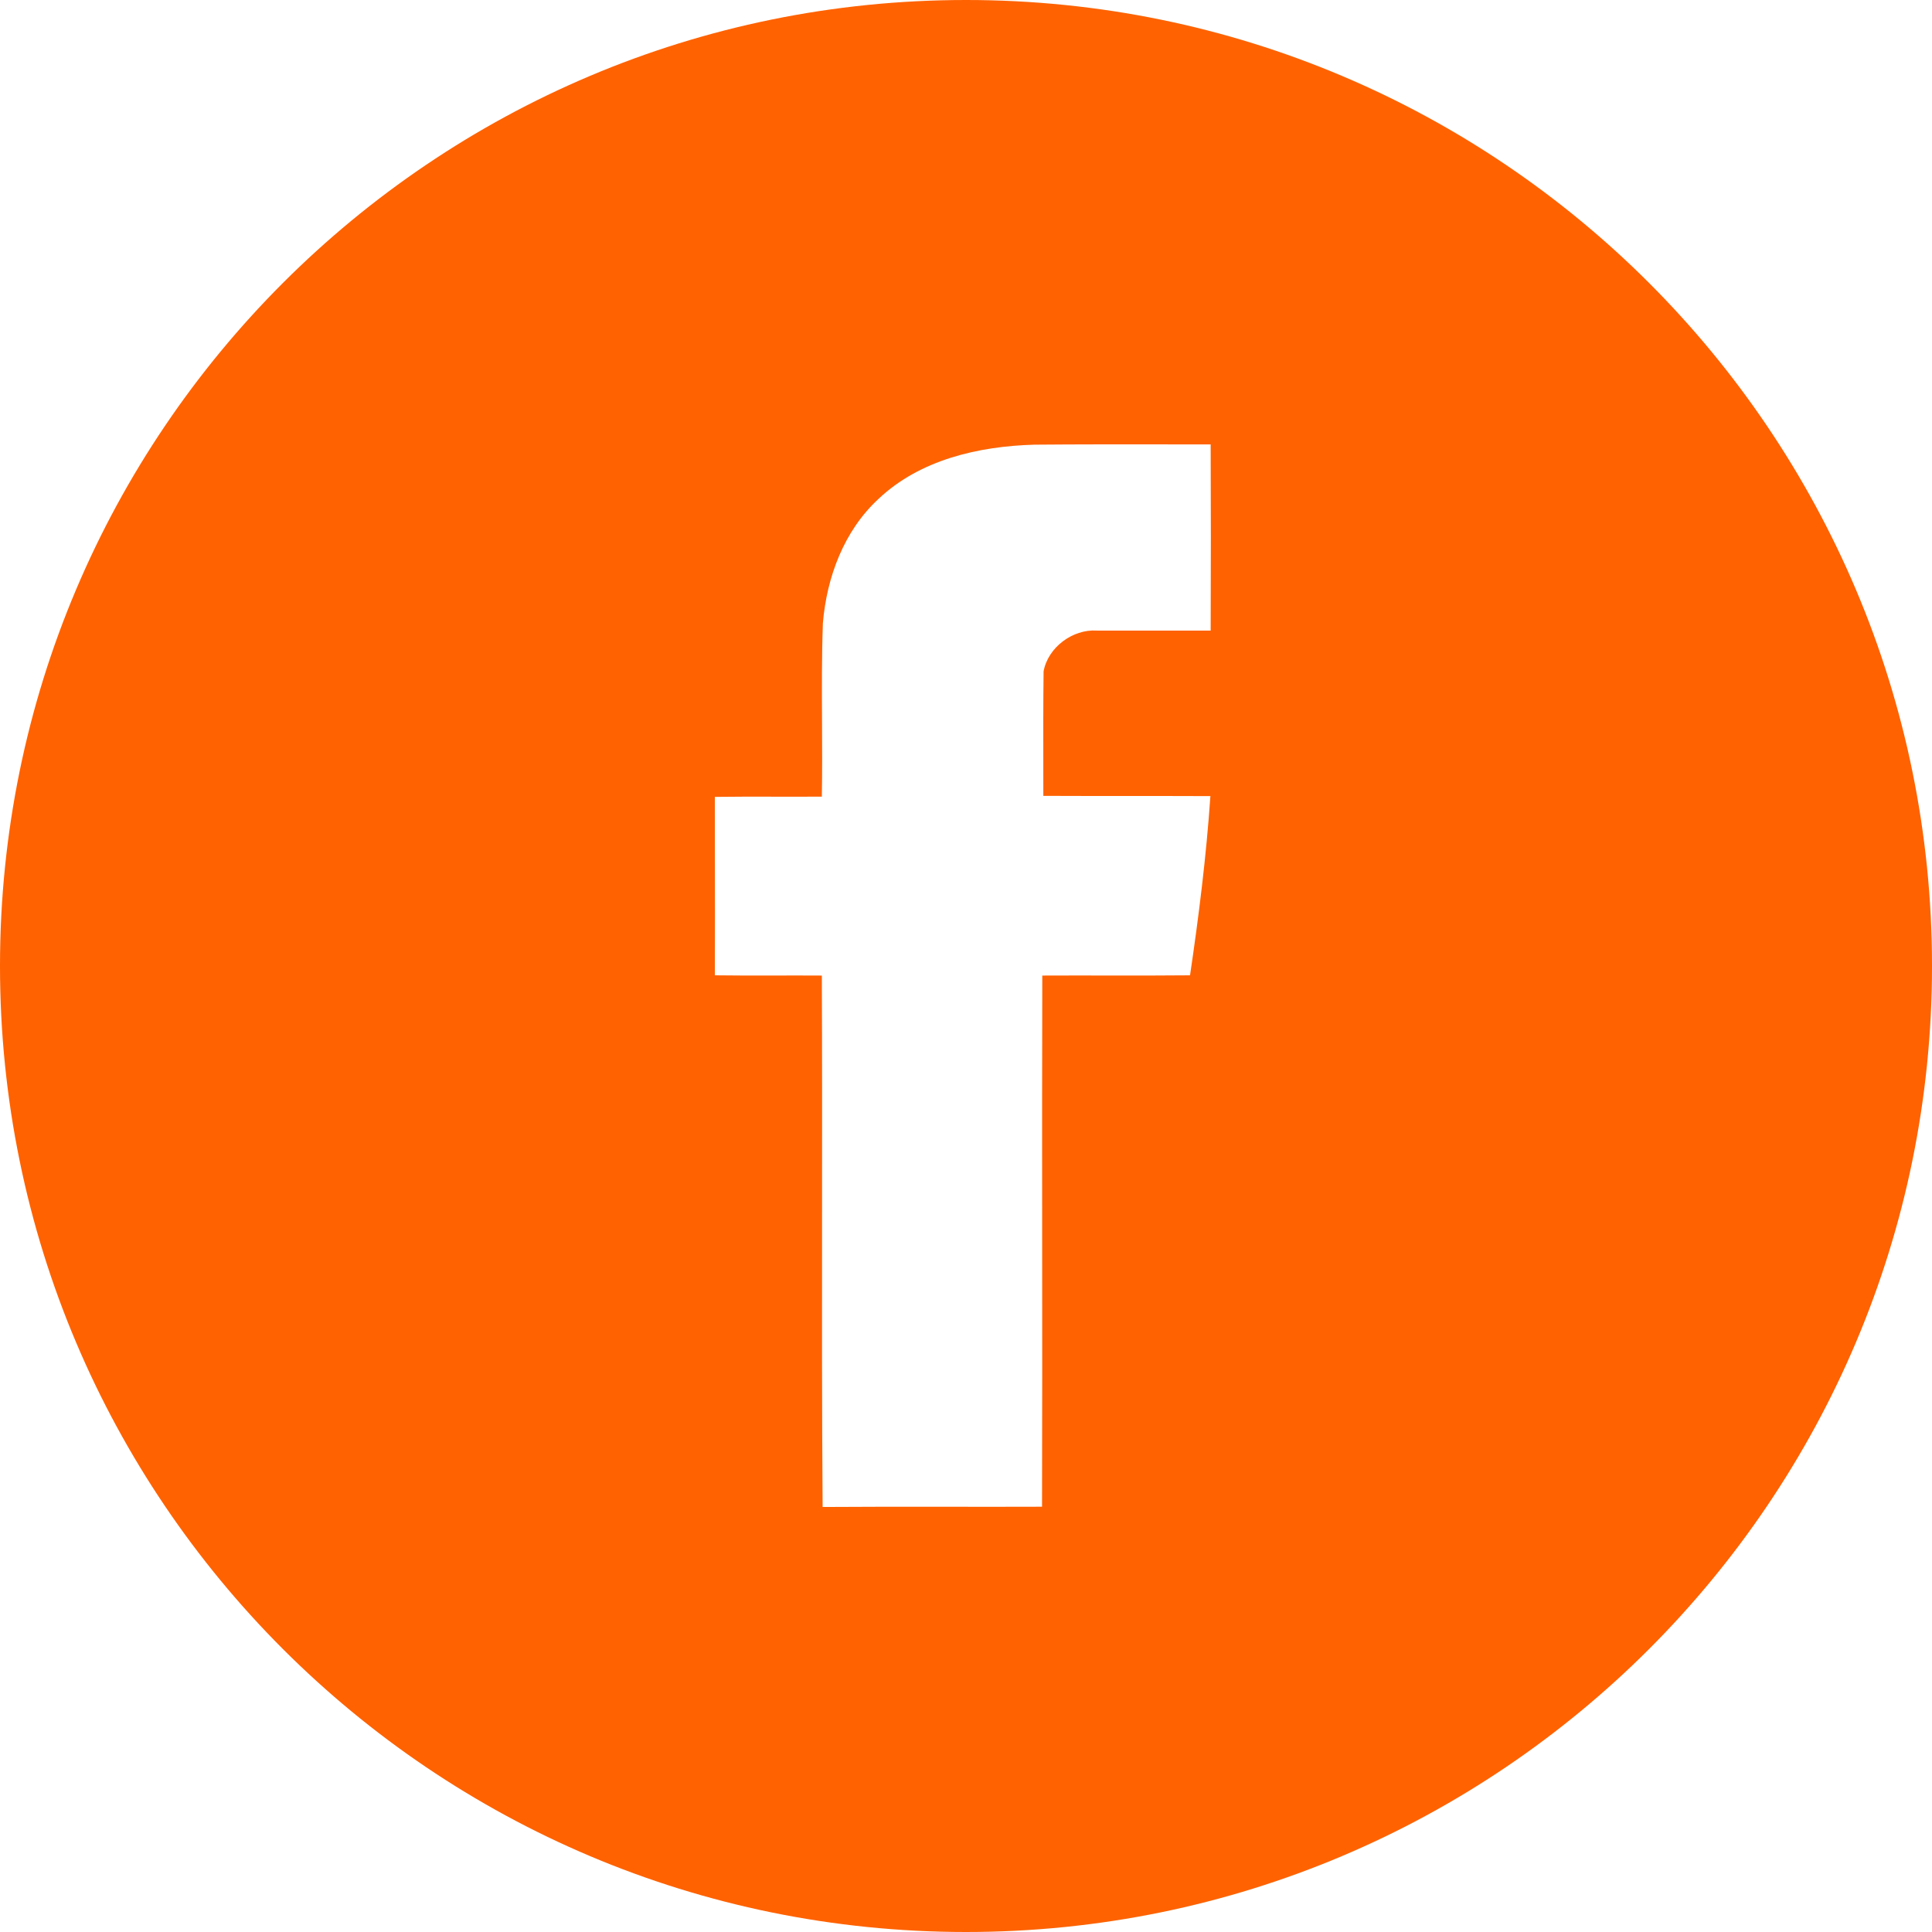 <?xml version="1.0" encoding="UTF-8"?> <svg xmlns="http://www.w3.org/2000/svg" width="80" height="80" viewBox="0 0 80 80" fill="none"> <g clip-path="url(#clip0_411_338)"> <path fill-rule="evenodd" clip-rule="evenodd" d="M40 80C62.091 80 80 62.091 80 40C80 17.909 62.091 0 40 0C17.909 0 0 17.909 0 40C0 62.091 17.909 80 40 80ZM42.829 18.413C40.522 18.478 38.089 19.033 36.369 20.666C34.95 21.98 34.234 23.891 34.074 25.802C34.025 27.168 34.032 28.538 34.039 29.908C34.044 30.935 34.049 31.962 34.031 32.987C33.399 32.991 32.766 32.99 32.132 32.989C31.287 32.987 30.442 32.985 29.6 32.997C29.6 33.815 29.601 34.634 29.602 35.454C29.605 37.096 29.607 38.74 29.6 40.386C30.442 40.398 31.287 40.396 32.132 40.394C32.766 40.393 33.399 40.392 34.031 40.396C34.045 43.656 34.042 46.916 34.04 50.176C34.036 54.251 34.033 58.326 34.063 62.401C35.795 62.388 37.525 62.39 39.254 62.392C40.551 62.393 41.849 62.395 43.149 62.39C43.159 58.722 43.157 55.058 43.154 51.393C43.151 47.728 43.149 44.064 43.159 40.396C44.033 40.392 44.907 40.393 45.781 40.394C46.947 40.396 48.112 40.398 49.277 40.386C49.64 37.93 49.95 35.453 50.12 32.965C48.967 32.96 47.814 32.96 46.661 32.96C45.508 32.96 44.355 32.96 43.202 32.955C43.202 32.525 43.202 32.095 43.201 31.665C43.199 30.376 43.197 29.087 43.213 27.798C43.395 26.805 44.419 26.047 45.412 26.111H50.131C50.142 23.538 50.142 20.976 50.131 18.403C49.523 18.403 48.914 18.402 48.306 18.401C46.48 18.399 44.654 18.397 42.829 18.413Z" fill="#FF6200"></path> </g> <defs> <clipPath id="clip0_411_338"> <rect width="80" height="80" fill="white"></rect> </clipPath> </defs> </svg> 